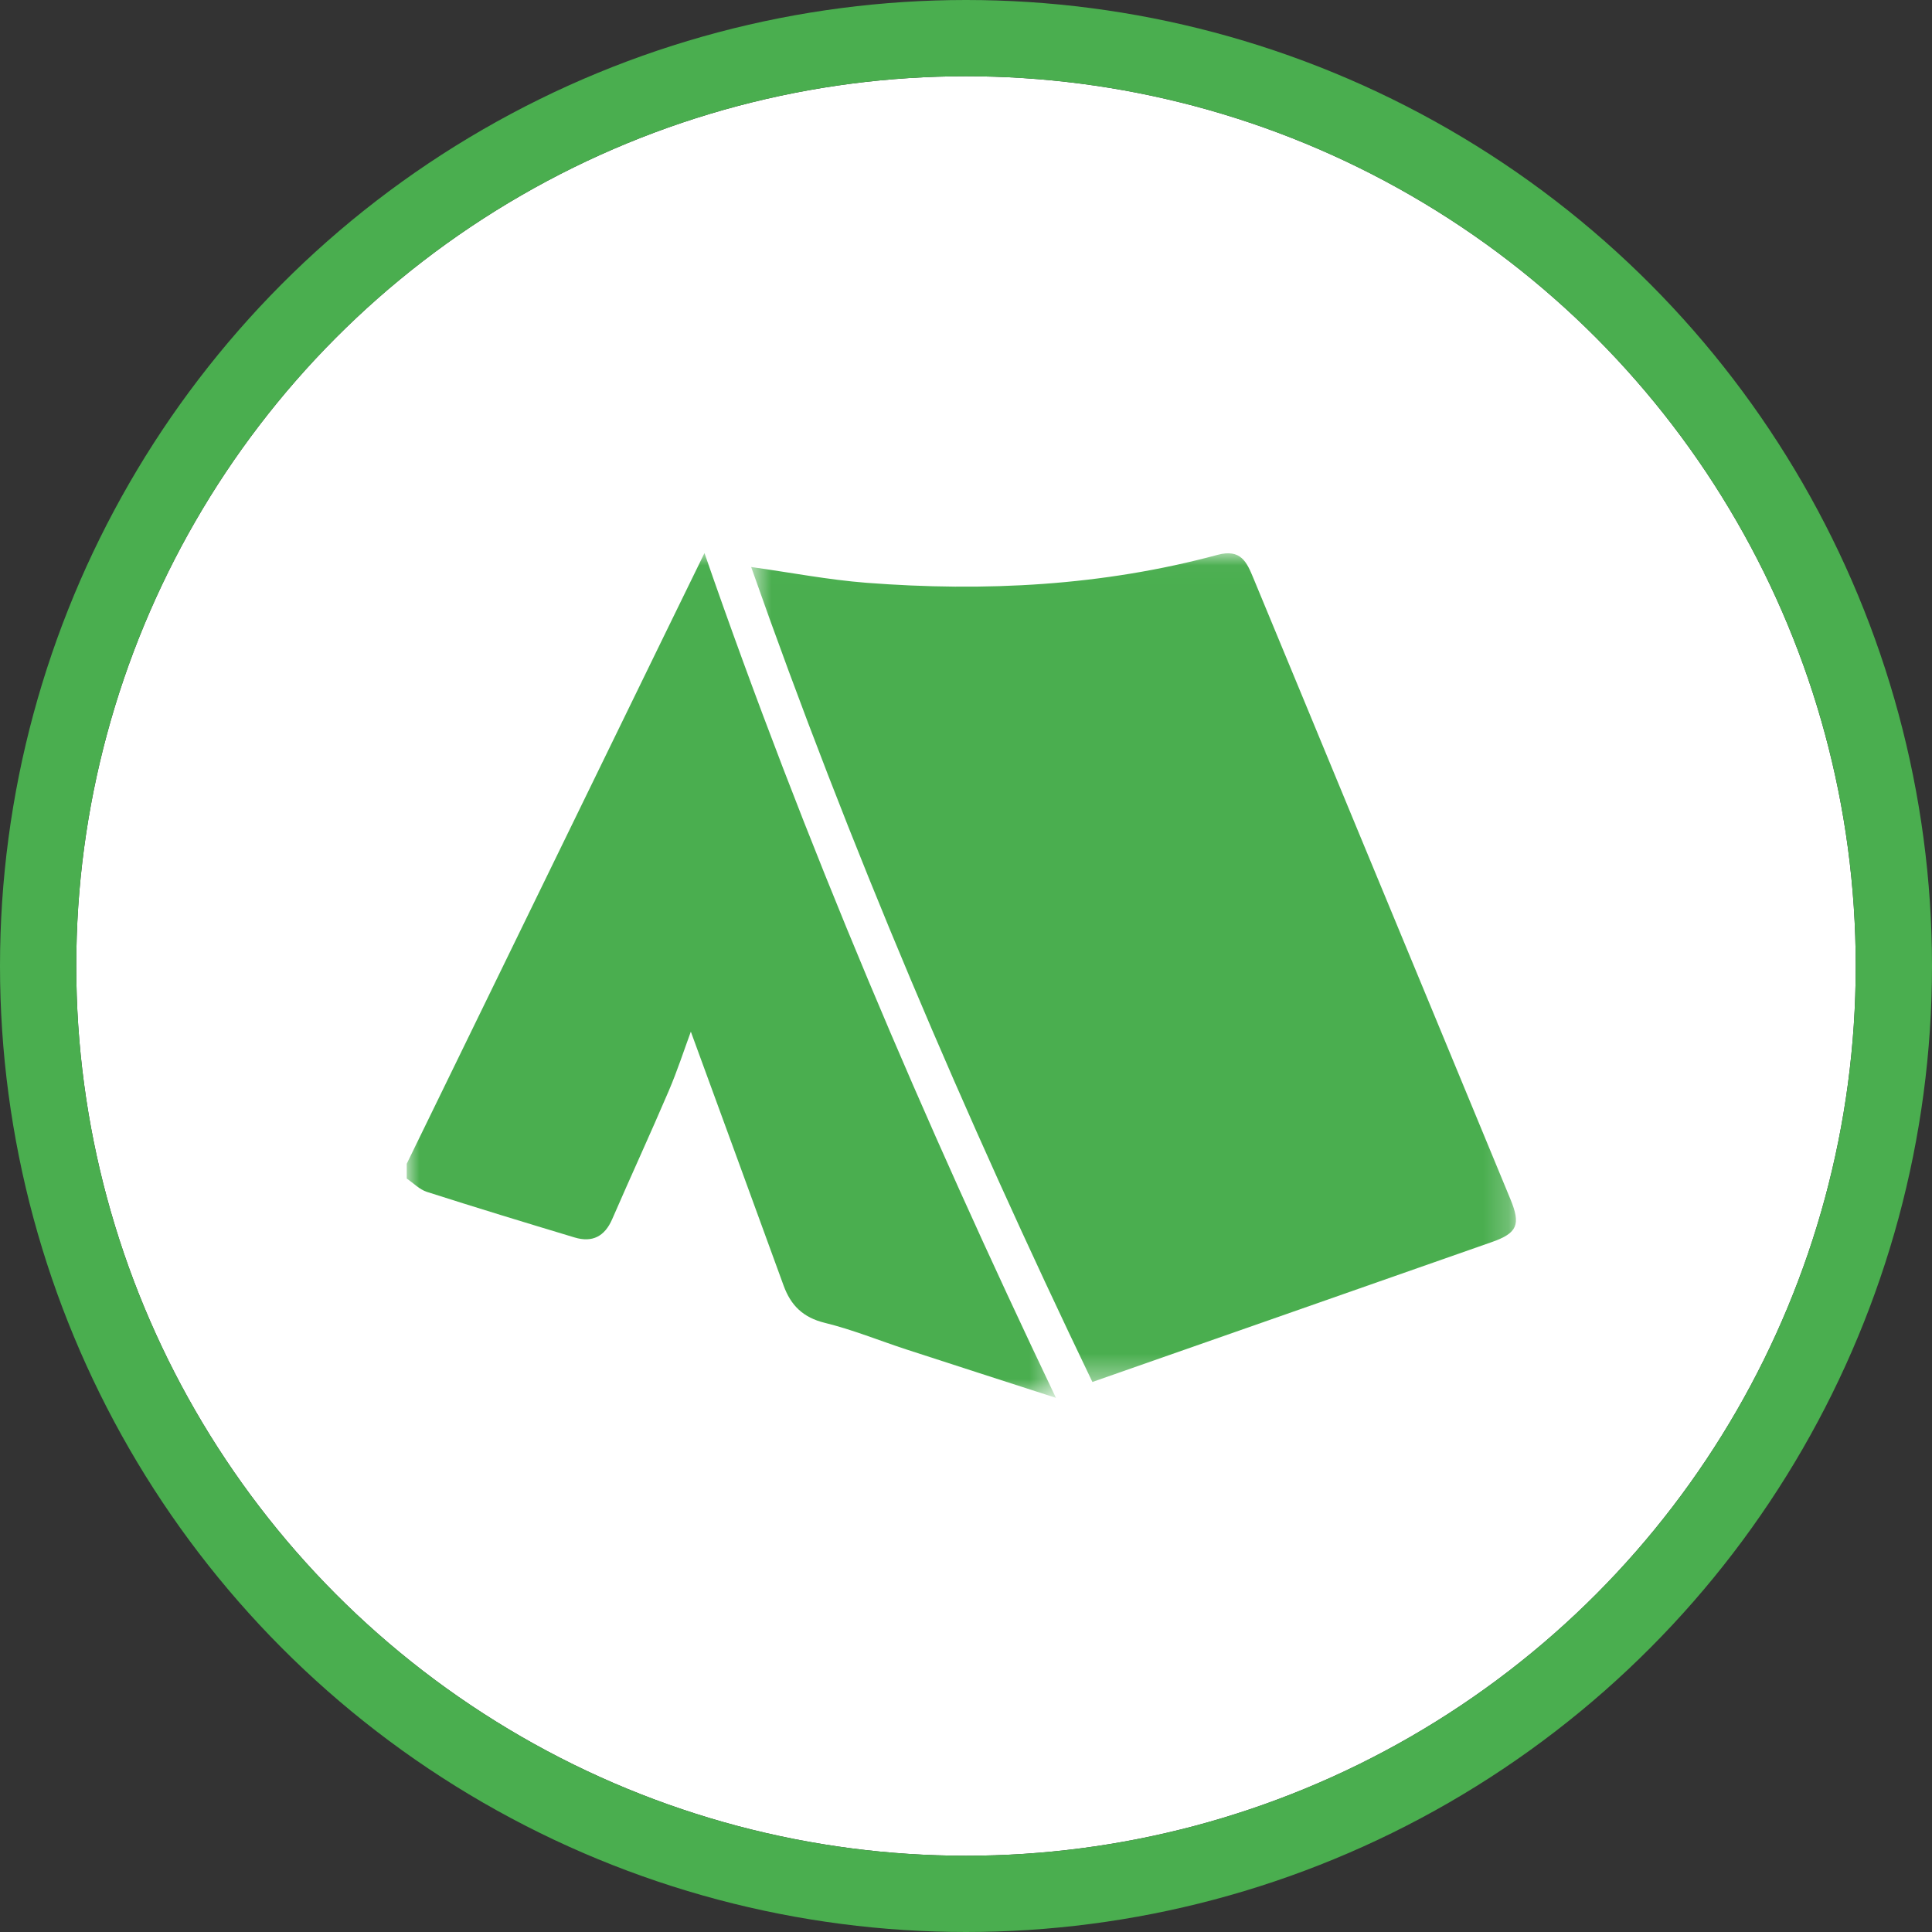 <?xml version="1.0" encoding="UTF-8"?>
<svg width="76px" height="76px" viewBox="0 0 76 76" version="1.1" xmlns="http://www.w3.org/2000/svg" xmlns:xlink="http://www.w3.org/1999/xlink">
    <rect x="0" y="0" width="76" height="76" fill="#333333" stroke="none"/>
    <!-- Generator: Sketch 49 (51002) - http://www.bohemiancoding.com/sketch -->
    <title>Campismo | Activado</title>
    <desc>Created with Sketch.</desc>
    <defs>
        <circle id="path-1" cx="35" cy="35" r="35"></circle>
        <polygon id="path-2" points="0 0.012 25.538 0.012 25.538 33.244 0 33.244"></polygon>
        <polygon id="path-4" points="0.705 0.02 30.79 0.02 30.79 32.619 0.705 32.619"></polygon>
    </defs>
    <g id="Page-1" stroke="none" stroke-width="1" fill="none" fill-rule="evenodd">
        <g id="Campismo-|-Activado" transform="translate(3, 3)">
            <g id="Oval-6">
                <use fill="#FFFFFF" fill-rule="evenodd" xlink:href="#path-1"></use>
                <circle stroke="#4AAE4F" stroke-width="3" cx="35" cy="35" r="36.5"></circle>
            </g>
            <g id="Page-1" transform="translate(13, 18)">
                <g id="Group-3" transform="translate(0, 0.744)">
                    <mask id="mask-3" fill="white">
                        <use xlink:href="#path-2"></use>
                    </mask>
                    <g id="Clip-2"></g>
                    <path d="M-0,24.035 C3.358,17.144 6.717,10.253 10.076,3.362 C10.593,2.3 11.112,1.24 11.712,0.012 C15.669,11.434 20.331,22.329 25.538,33.244 C23.43,32.563 21.543,31.955 19.658,31.341 C18.588,30.991 17.538,30.561 16.448,30.294 C15.593,30.086 15.109,29.61 14.825,28.827 C13.609,25.485 12.385,22.145 11.176,18.839 C10.921,19.528 10.649,20.369 10.302,21.18 C9.58,22.868 8.811,24.535 8.08,26.219 C7.784,26.9 7.296,27.143 6.604,26.935 C4.663,26.351 2.724,25.76 0.794,25.142 C0.503,25.049 0.264,24.796 -0,24.618 L-0,24.035 Z" id="Fill-1" fill="#4AAE4F" mask="url(#mask-3)"></path>
                </g>
                <g id="Group-6" transform="translate(12.844, 0.744)">
                    <mask id="mask-5" fill="white">
                        <use xlink:href="#path-4"></use>
                    </mask>
                    <g id="Clip-5"></g>
                    <path d="M14.128,32.619 C9.092,22.133 4.559,11.524 0.705,0.561 C2.267,0.779 3.744,1.065 5.234,1.181 C9.894,1.54 14.521,1.306 19.054,0.082 C19.968,-0.165 20.201,0.372 20.455,0.984 C21.813,4.255 23.163,7.528 24.517,10.8 C26.537,15.678 28.559,20.554 30.574,25.434 C30.986,26.432 30.843,26.763 29.845,27.114 C24.655,28.937 19.462,30.751 14.128,32.619" id="Fill-4" fill="#4AAE4F" mask="url(#mask-5)"></path>
                </g>
            </g>
        </g>
    </g>
</svg>